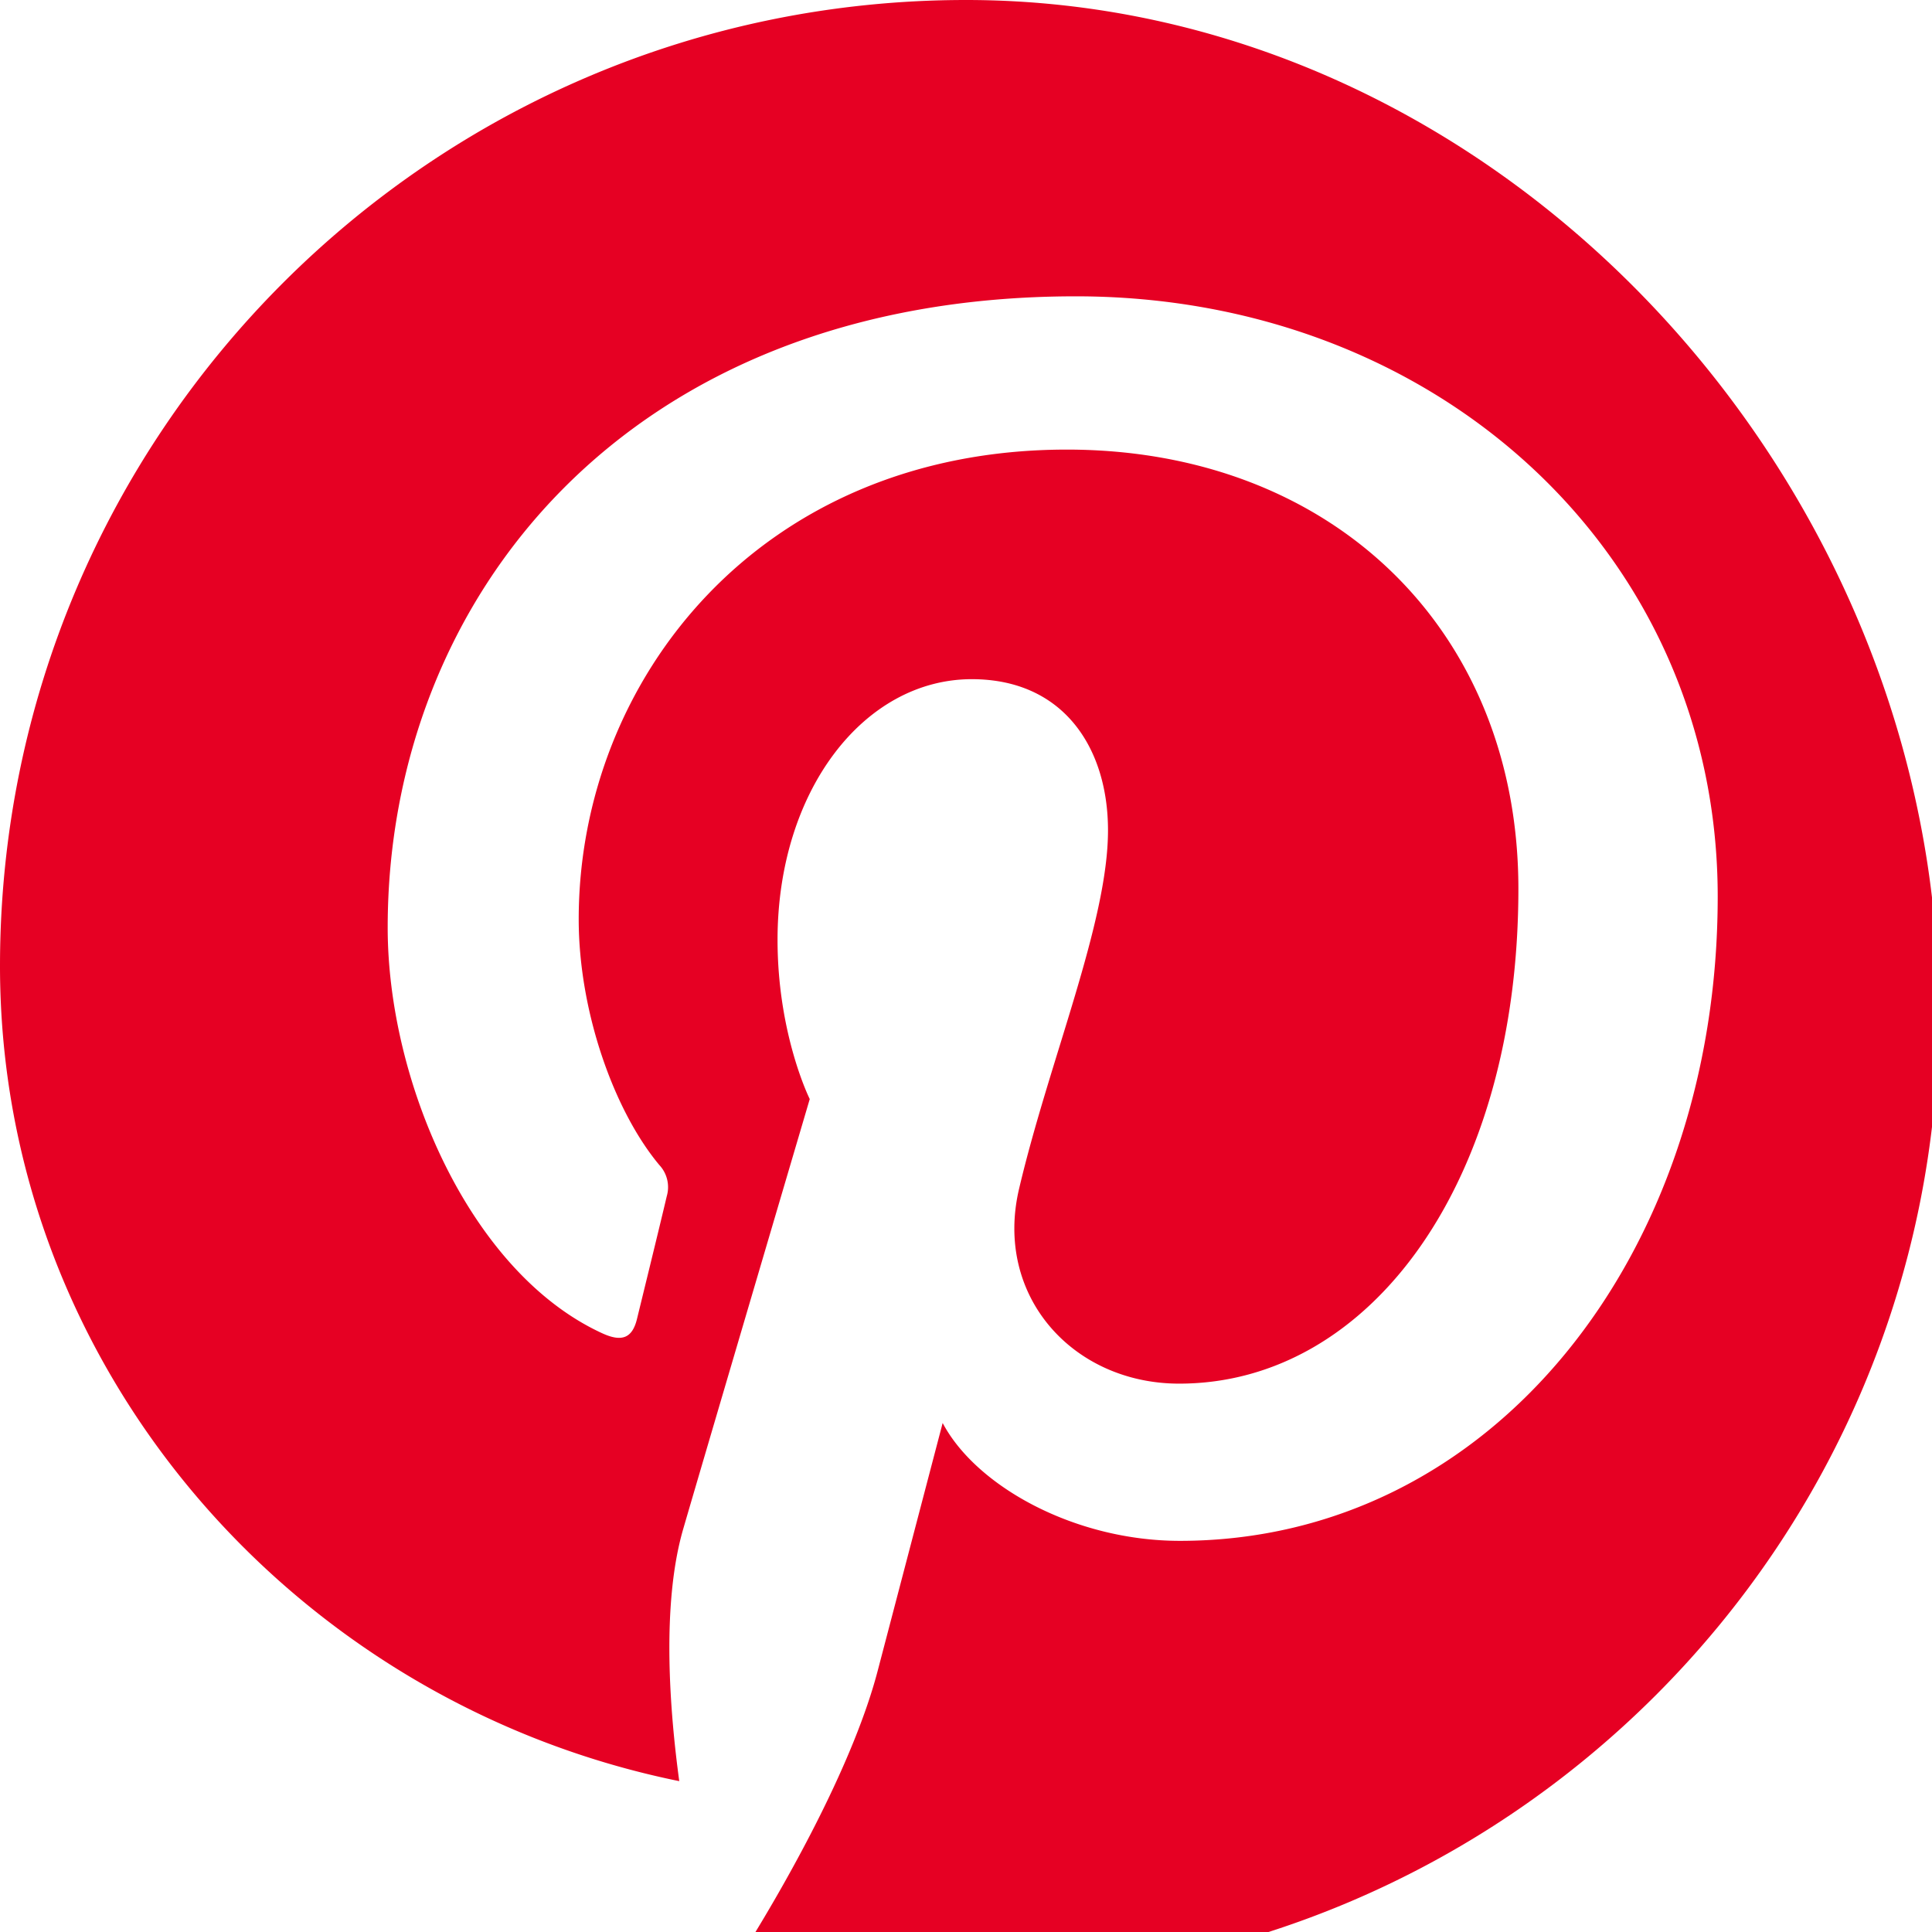 <svg xmlns="http://www.w3.org/2000/svg" viewBox="0 0 24 24" fill="#E60023" width="24px" height="24px">
    <path d="M12 0C5.373 0 0 5.373 0 12c0 4.994 3.657 9.153 8.438 10.126-.117-.861-.224-2.183.047-3.125.244-.84 1.574-5.348 1.574-5.348s-.4-.8-.4-1.978c0-1.853 1.074-3.238 2.413-3.238 1.14 0 1.692.855 1.692 1.878 0 1.144-.729 2.857-1.104 4.45-.316 1.336.671 2.423 1.988 2.423 2.386 0 4.214-2.517 4.214-6.147 0-3.211-2.311-5.456-5.609-5.456-3.822 0-6.064 2.869-6.064 5.834 0 1.15.441 2.383 1.002 3.054a.402.402 0 0 1 .092.386c-.1.425-.324 1.336-.369 1.521-.058.244-.189.296-.438.18-1.638-.755-2.66-3.123-2.66-5.037 0-4.086 2.966-7.842 8.548-7.842 4.485 0 7.974 3.197 7.974 7.457 0 4.441-2.798 8.003-6.682 8.003-1.303 0-2.528-.675-2.946-1.464l-.802 3.059c-.291 1.129-1.079 2.548-1.616 3.415.887.273 1.825.422 2.792.422 6.627 0 12-5.373 12-12S18.627 0 12 0z"/>
</svg>
